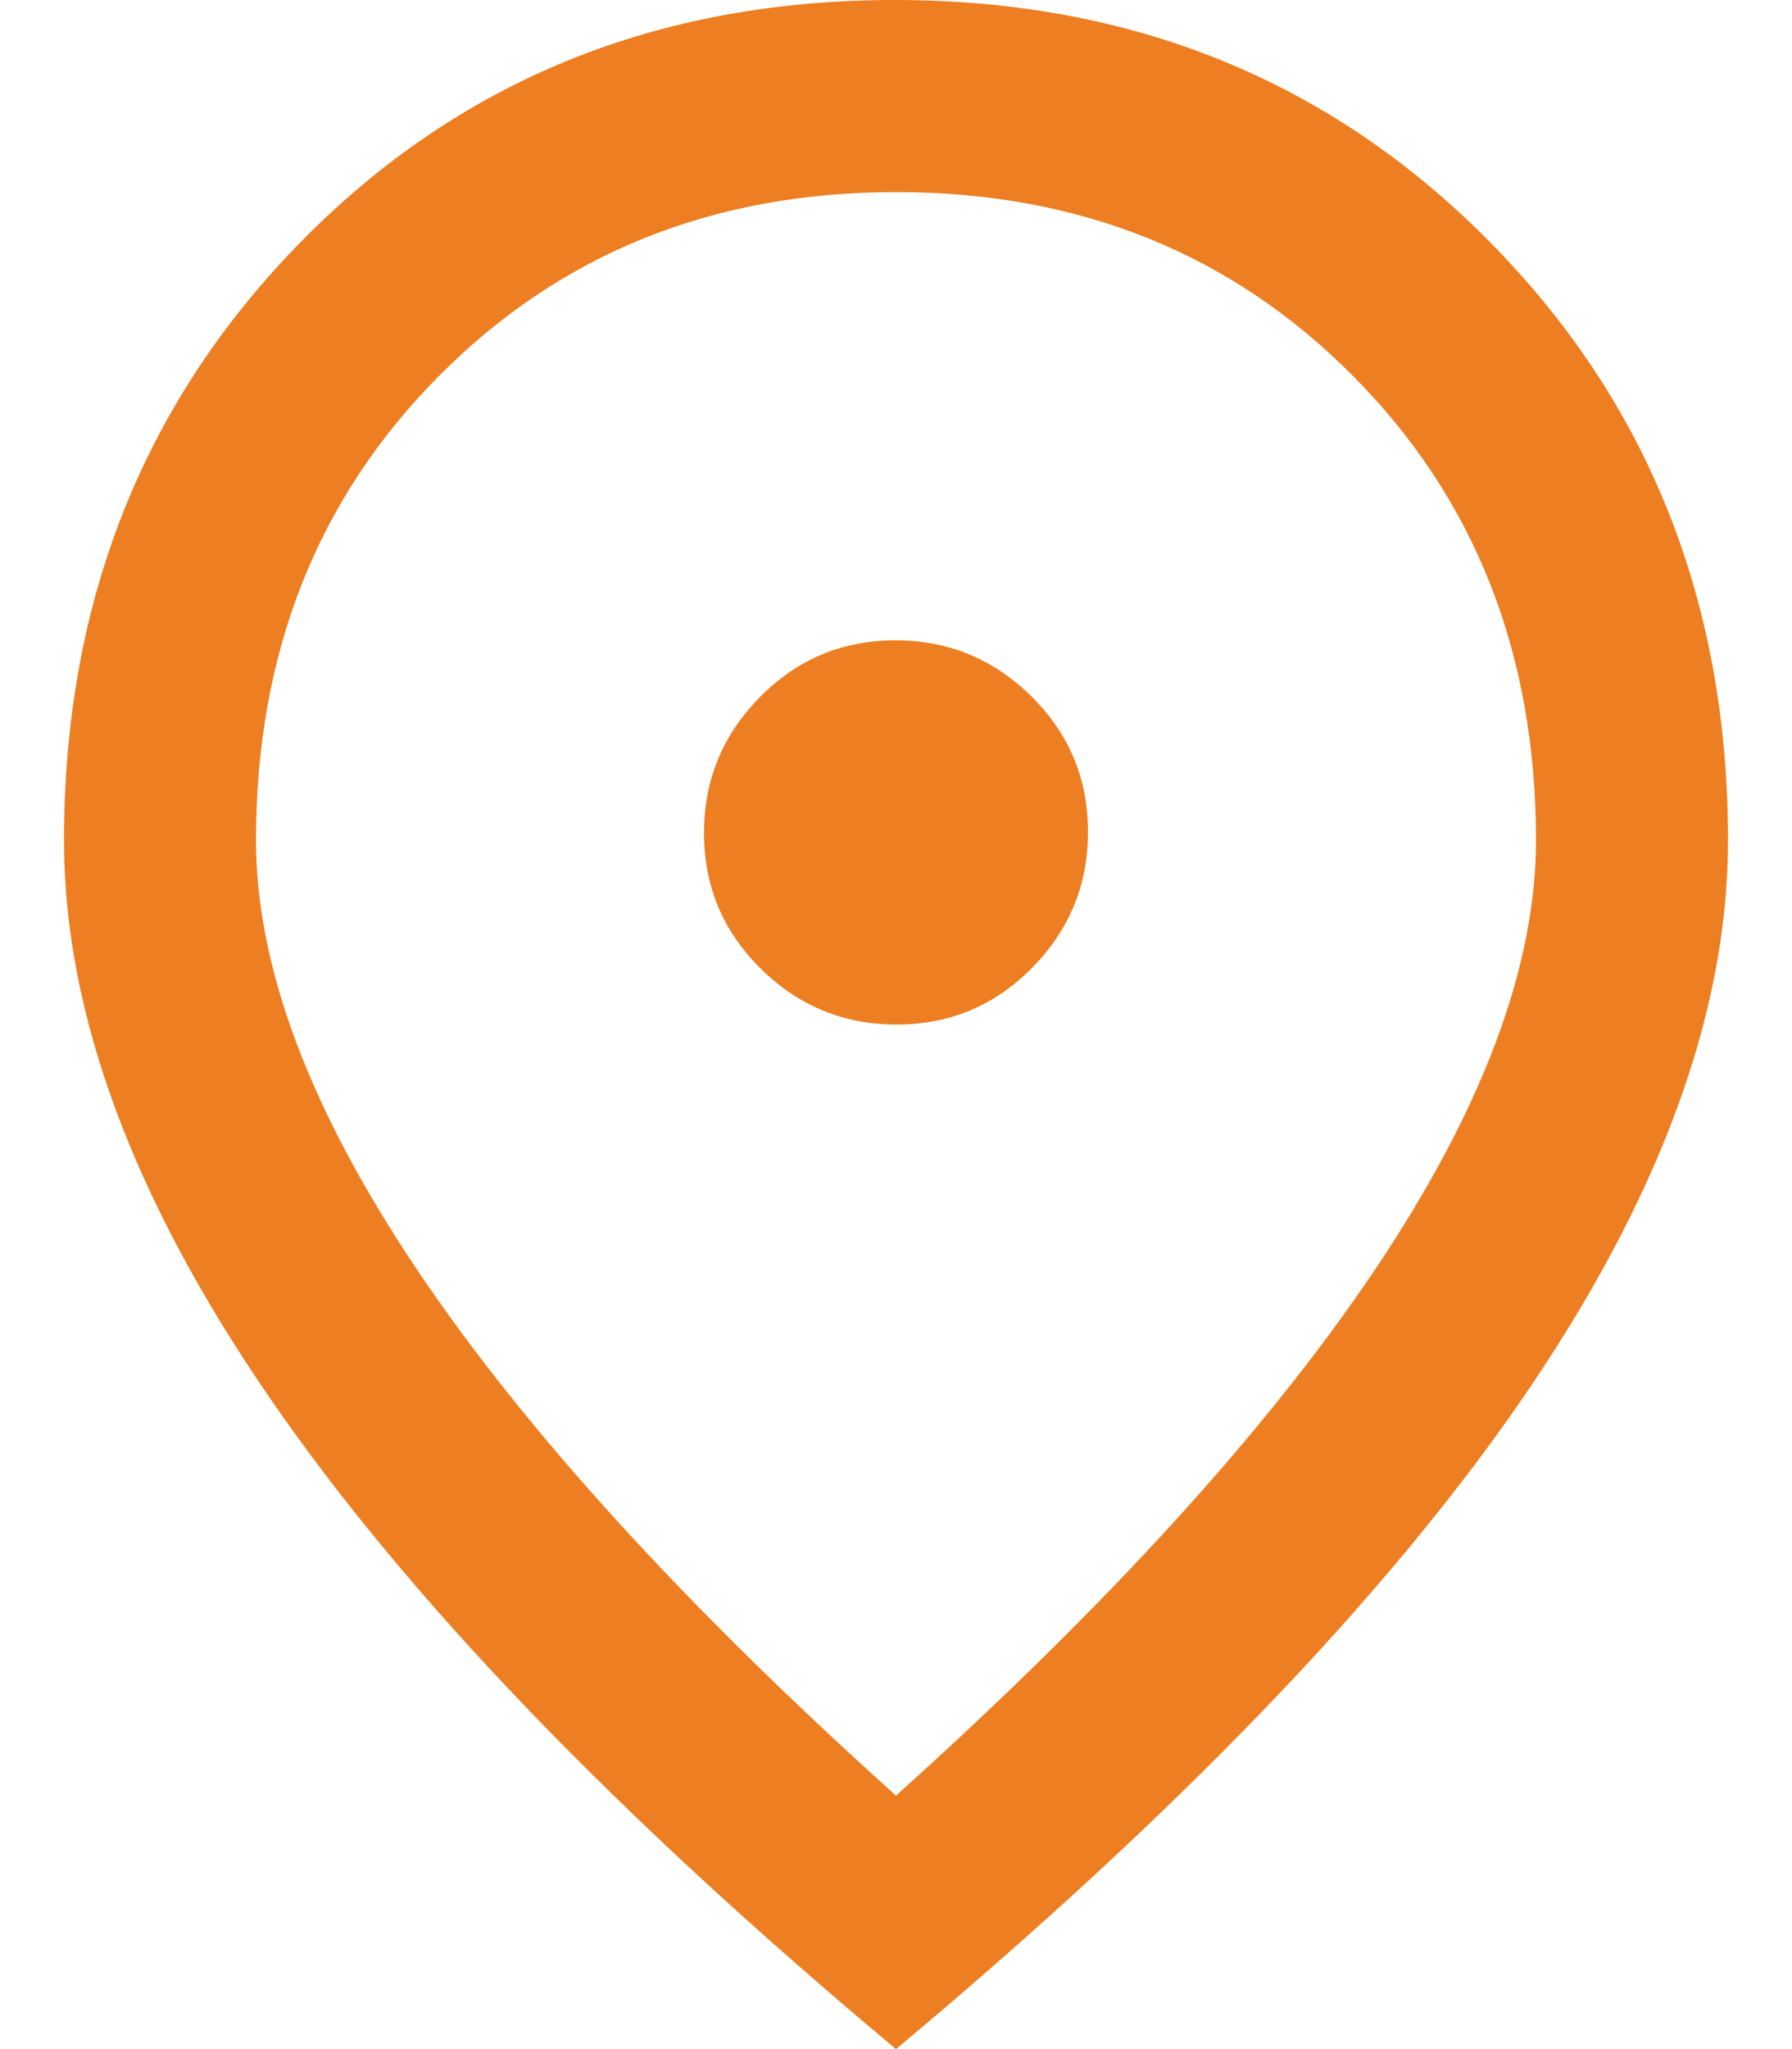 <svg width="14" height="16" viewBox="0 0 14 16" fill="none" xmlns="http://www.w3.org/2000/svg">
<path d="M7.004 8C7.418 8 7.771 7.853 8.062 7.558C8.354 7.263 8.5 6.909 8.5 6.496C8.5 6.082 8.353 5.729 8.058 5.438C7.763 5.146 7.409 5 6.996 5C6.582 5 6.229 5.147 5.938 5.442C5.646 5.737 5.5 6.091 5.5 6.504C5.5 6.918 5.647 7.271 5.942 7.562C6.237 7.854 6.591 8 7.004 8ZM7 14.021C8.653 12.535 9.899 11.167 10.74 9.917C11.58 8.667 12 7.549 12 6.562C12 5.104 11.524 3.896 10.573 2.938C9.622 1.979 8.431 1.5 7 1.5C5.569 1.5 4.378 1.979 3.427 2.938C2.476 3.896 2 5.104 2 6.562C2 7.549 2.42 8.667 3.26 9.917C4.101 11.167 5.347 12.535 7 14.021ZM7 16C4.82 14.179 3.191 12.488 2.115 10.926C1.038 9.364 0.5 7.91 0.5 6.562C0.5 4.701 1.118 3.142 2.354 1.885C3.59 0.628 5.135 0 6.99 0C8.844 0 10.392 0.628 11.635 1.885C12.879 3.142 13.5 4.701 13.5 6.562C13.5 7.91 12.965 9.361 11.896 10.917C10.826 12.472 9.194 14.167 7 16Z" fill="#ED7E21"/>
</svg>

